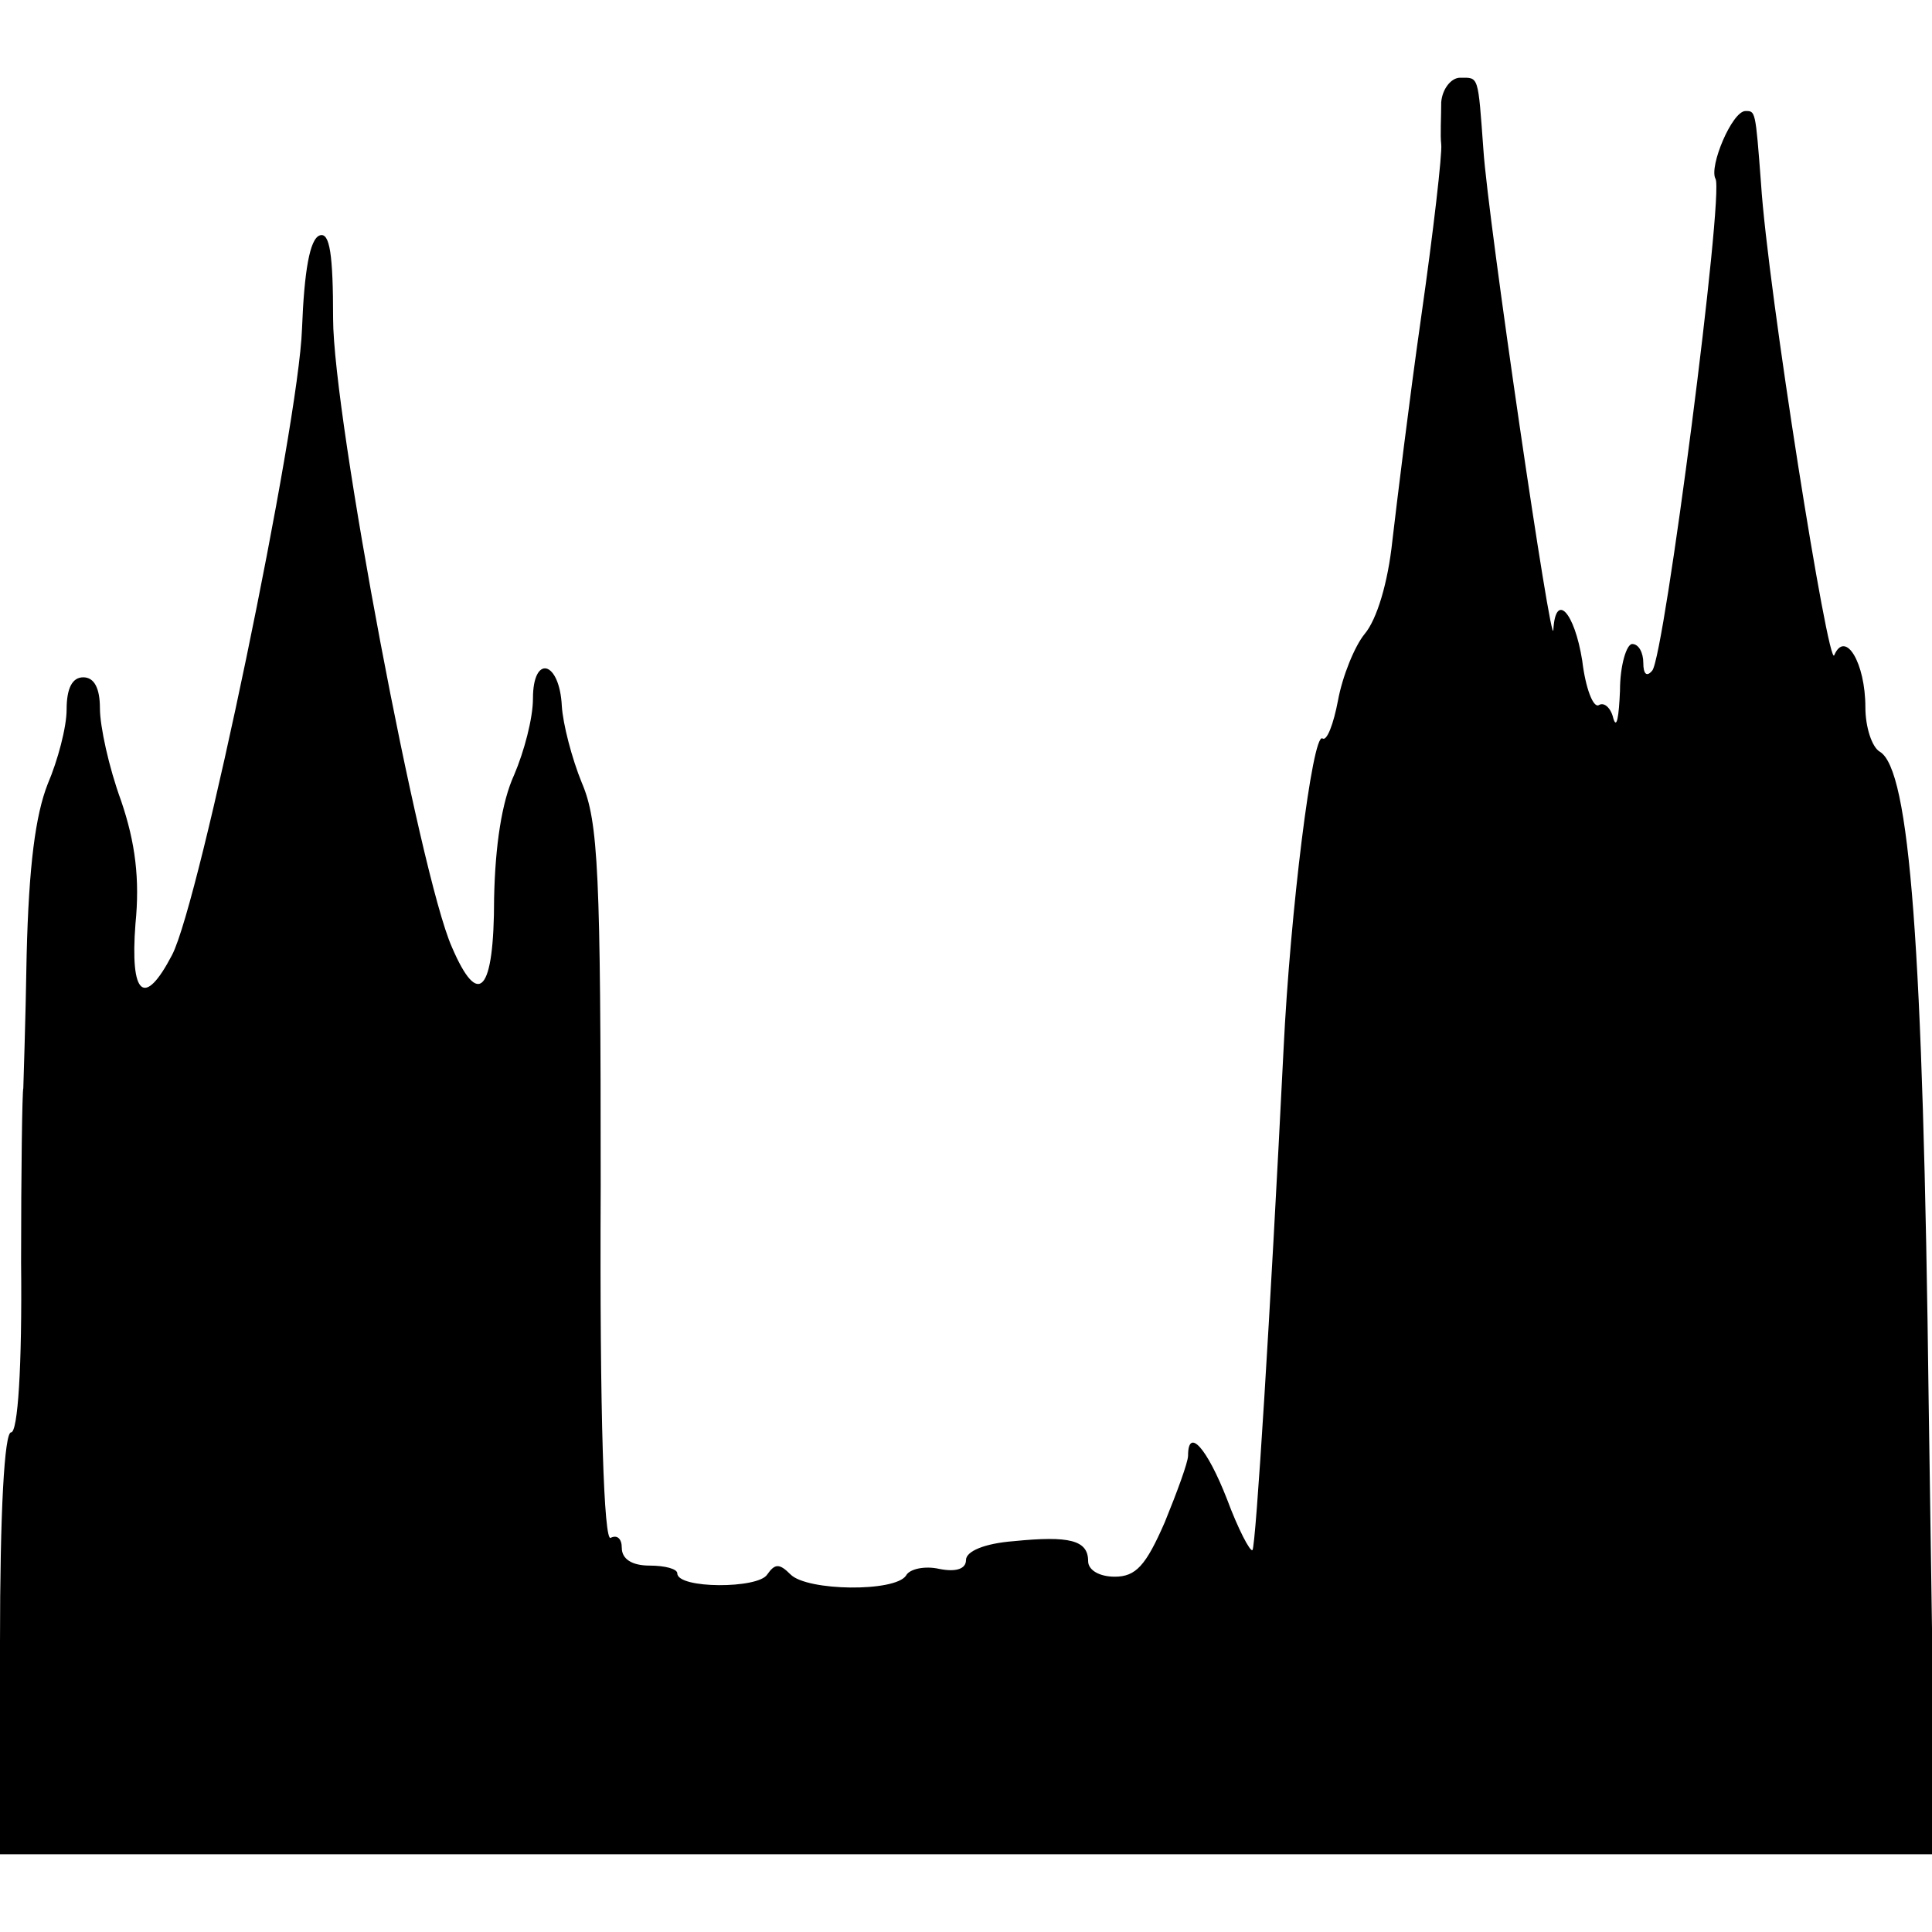 <?xml version="1.0" standalone="no"?>
<!DOCTYPE svg PUBLIC "-//W3C//DTD SVG 20010904//EN"
 "http://www.w3.org/TR/2001/REC-SVG-20010904/DTD/svg10.dtd">
<svg version="1.0" xmlns="http://www.w3.org/2000/svg"
 width="174pt" height="174pt" viewBox="0 0 174 174"
 preserveAspectRatio="xMidYMid meet">
<g transform="translate(0,174) scale(0.1,-0.1)"
fill="#000000" stroke="none">
<path d="M1298 1648 c0 -13 -1 -30 0 -38 1 -8 -7 -78 -18 -155 -11 -77 -22
-168 -26 -202 -4 -38 -14 -71 -25 -84 -9 -11 -20 -38 -24 -60 -4 -21 -10 -37
-14 -34 -9 5 -29 -156 -35 -280 -12 -240 -25 -448 -28 -451 -2 -2 -13 19 -23
46 -18 46 -35 65 -35 39 0 -6 -10 -33 -21 -60 -17 -39 -26 -49 -45 -49 -14 0
-24 6 -24 14 0 19 -17 23 -67 18 -26 -2 -43 -9 -43 -17 0 -8 -9 -11 -24 -8
-13 3 -27 0 -30 -6 -10 -15 -89 -14 -104 1 -10 10 -14 10 -21 0 -8 -13 -81
-13 -81 1 0 4 -11 7 -25 7 -16 0 -25 6 -25 16 0 8 -4 12 -10 9 -6 -4 -10 107
-9 317 0 282 -2 328 -17 363 -9 22 -17 53 -18 69 -2 41 -26 47 -26 7 0 -18 -8
-48 -17 -69 -11 -24 -17 -63 -18 -111 0 -85 -14 -100 -38 -44 -29 65 -107 478
-107 566 0 58 -3 78 -12 75 -9 -3 -14 -32 -16 -84 -3 -88 -92 -516 -117 -564
-25 -48 -38 -37 -33 28 4 40 0 73 -13 111 -11 30 -19 67 -19 83 0 18 -5 28
-15 28 -10 0 -15 -10 -15 -29 0 -16 -8 -46 -17 -67 -11 -28 -17 -73 -19 -154
-1 -63 -3 -117 -3 -120 -1 -3 -2 -74 -2 -157 1 -95 -3 -153 -9 -153 -6 0 -10
-71 -10 -190 l0 -190 871 0 872 0 -6 407 c-5 412 -17 570 -44 586 -7 4 -13 22
-13 40 0 40 -18 70 -28 47 -5 -15 -60 330 -66 425 -5 66 -5 65 -14 65 -12 0
-33 -50 -27 -61 8 -12 -46 -431 -57 -443 -5 -6 -8 -3 -8 7 0 9 -4 17 -10 17
-5 0 -11 -19 -11 -42 -1 -24 -3 -35 -6 -25 -2 9 -8 15 -13 12 -5 -3 -12 15
-15 40 -7 44 -24 62 -26 28 -1 -25 -59 370 -63 432 -5 68 -4 65 -21 65 -8 0
-16 -10 -17 -22z"/>
</g>
</svg>
